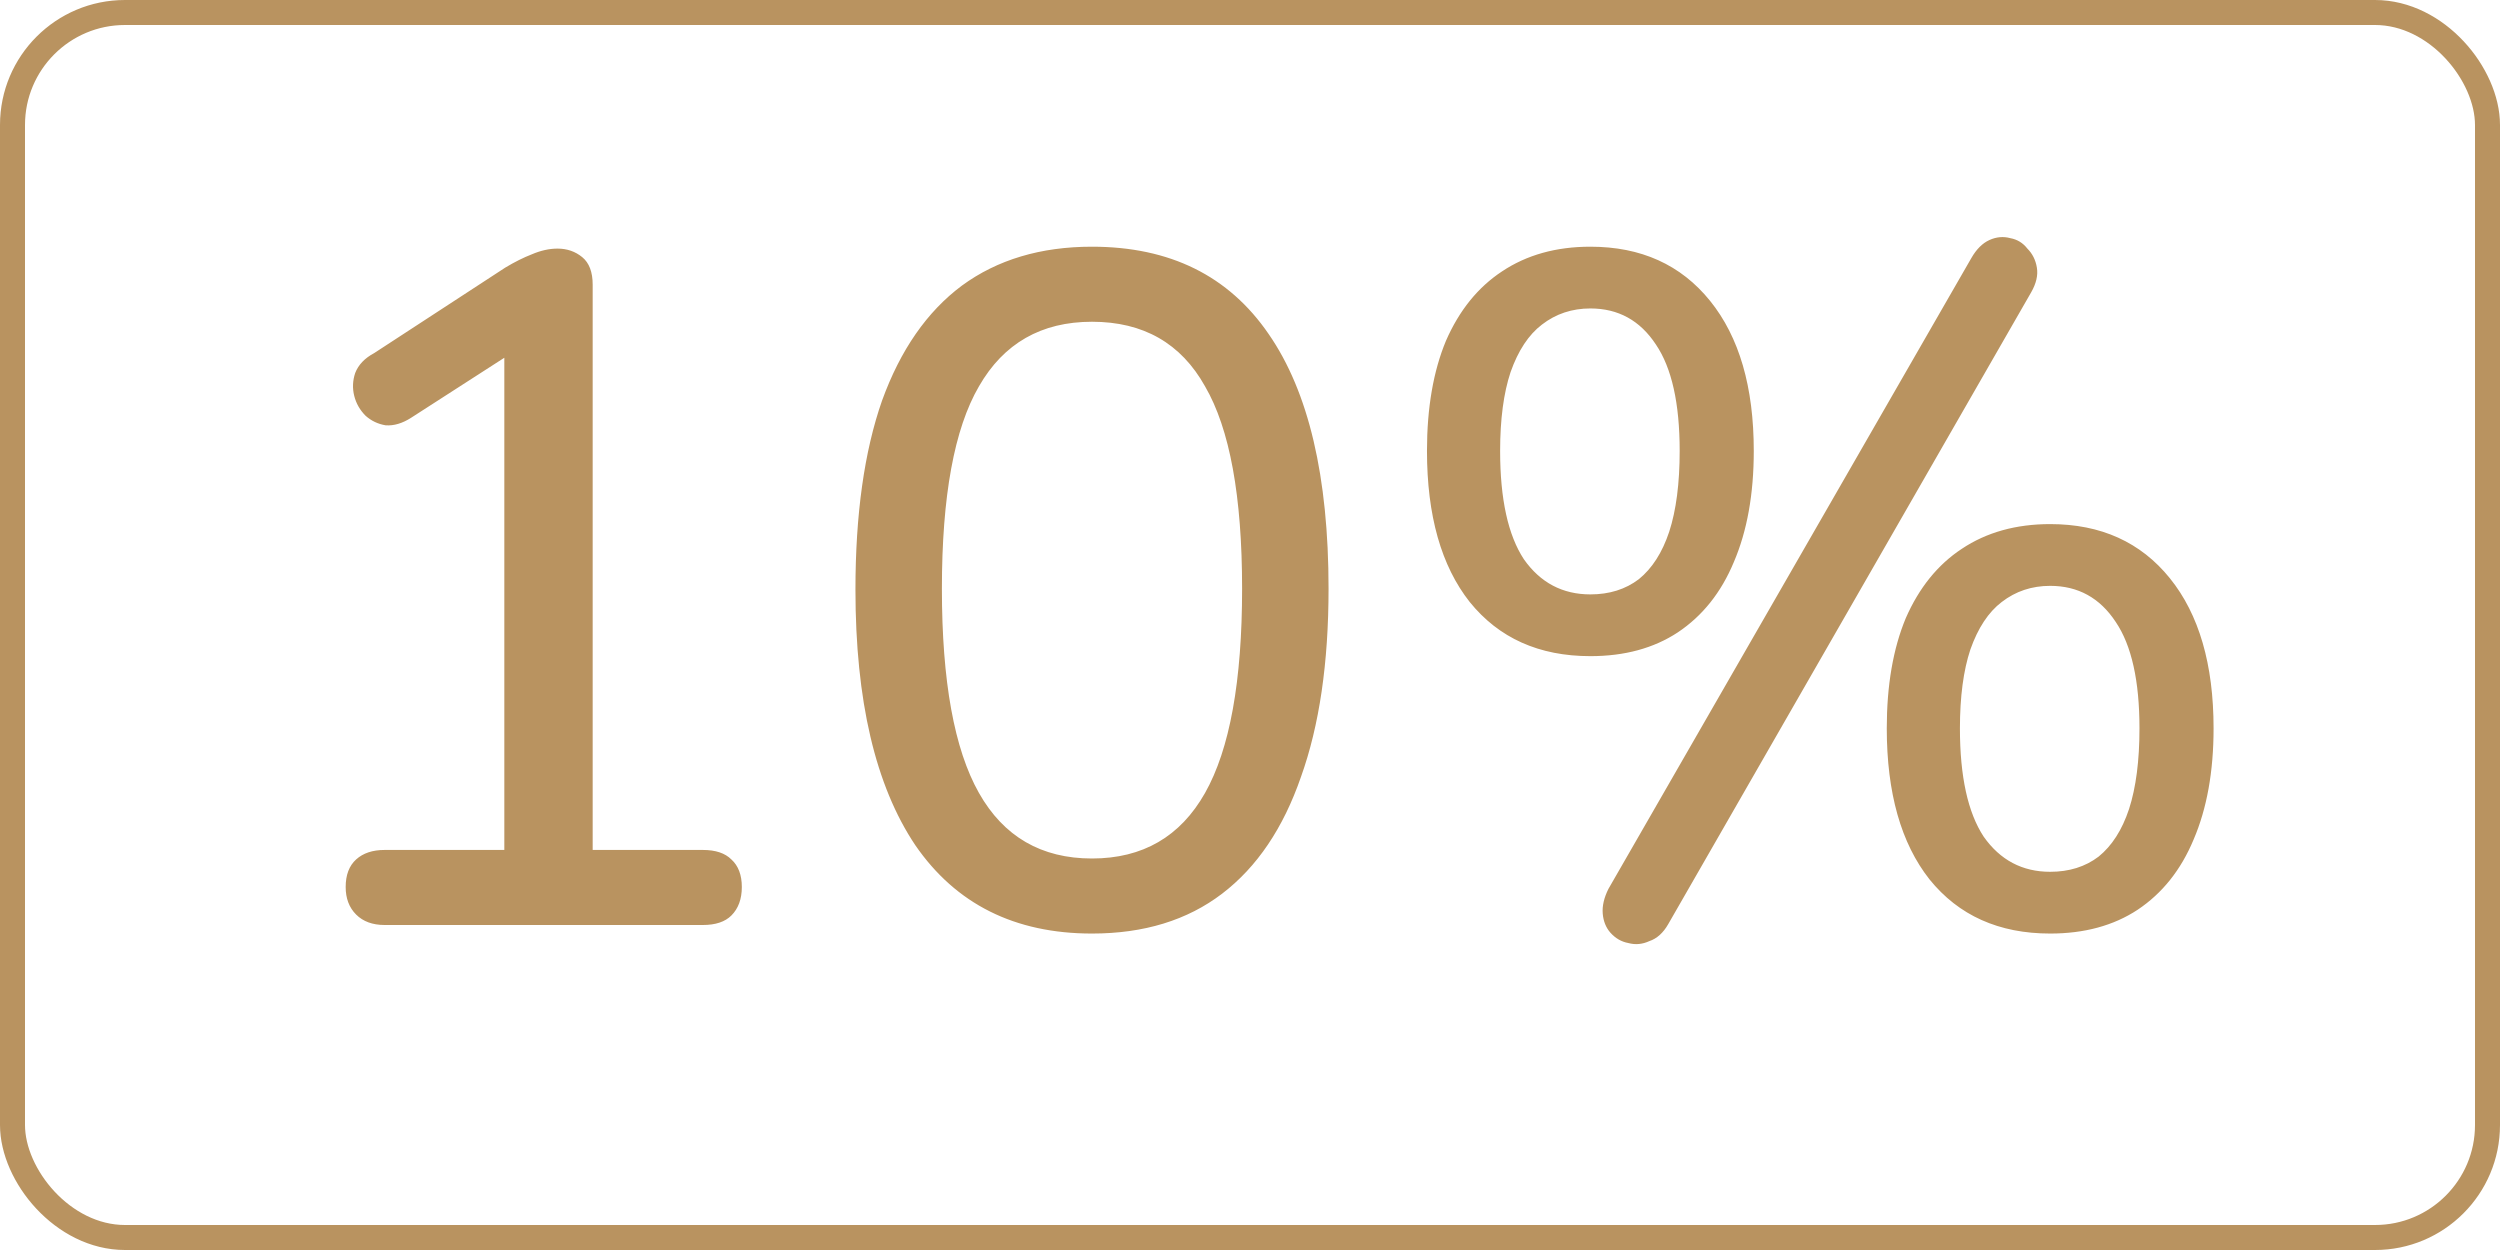 <?xml version="1.0" encoding="UTF-8"?> <svg xmlns="http://www.w3.org/2000/svg" width="100" height="50" viewBox="0 0 100 50" fill="none"> <path d="M15.385 37C14.904 37 14.524 36.861 14.245 36.582C13.966 36.303 13.827 35.936 13.827 35.48C13.827 34.999 13.966 34.631 14.245 34.378C14.524 34.125 14.904 33.998 15.385 33.998H20.173V13.136H21.997L16.449 16.708C16.095 16.936 15.752 17.037 15.423 17.012C15.119 16.961 14.853 16.835 14.625 16.632C14.397 16.404 14.245 16.138 14.169 15.834C14.093 15.53 14.106 15.226 14.207 14.922C14.334 14.593 14.587 14.327 14.967 14.124L20.211 10.704C20.591 10.476 20.946 10.299 21.275 10.172C21.63 10.02 21.972 9.944 22.301 9.944C22.681 9.944 23.011 10.058 23.289 10.286C23.568 10.514 23.707 10.881 23.707 11.388V33.998H28.115C28.622 33.998 29.002 34.125 29.255 34.378C29.534 34.631 29.673 34.999 29.673 35.48C29.673 35.961 29.534 36.341 29.255 36.62C29.002 36.873 28.622 37 28.115 37H15.385ZM43.68 37.342C40.59 37.342 38.234 36.164 36.612 33.808C35.016 31.427 34.218 28.019 34.218 23.586C34.218 20.571 34.573 18.051 35.282 16.024C36.017 13.997 37.081 12.465 38.474 11.426C39.893 10.387 41.628 9.868 43.68 9.868C46.796 9.868 49.152 11.033 50.748 13.364C52.344 15.669 53.142 19.064 53.142 23.548C53.142 26.512 52.775 29.02 52.04 31.072C51.331 33.124 50.28 34.682 48.886 35.746C47.493 36.81 45.758 37.342 43.68 37.342ZM43.68 34.34C45.707 34.34 47.214 33.466 48.202 31.718C49.19 29.97 49.684 27.247 49.684 23.548C49.684 19.849 49.19 17.151 48.202 15.454C47.24 13.731 45.732 12.87 43.68 12.87C41.654 12.87 40.146 13.731 39.158 15.454C38.17 17.151 37.676 19.849 37.676 23.548C37.676 27.247 38.17 29.97 39.158 31.718C40.146 33.466 41.654 34.34 43.68 34.34ZM66.731 36.962C66.529 37.317 66.275 37.545 65.971 37.646C65.693 37.773 65.414 37.798 65.135 37.722C64.857 37.671 64.616 37.532 64.413 37.304C64.236 37.101 64.135 36.848 64.109 36.544C64.084 36.24 64.16 35.911 64.337 35.556L78.853 10.324C79.056 9.969 79.297 9.729 79.575 9.602C79.854 9.475 80.133 9.45 80.411 9.526C80.69 9.577 80.918 9.716 81.095 9.944C81.298 10.147 81.425 10.4 81.475 10.704C81.526 11.008 81.45 11.337 81.247 11.692L66.731 36.962ZM63.615 26.246C61.563 26.246 59.955 25.524 58.789 24.08C57.649 22.636 57.079 20.622 57.079 18.038C57.079 16.315 57.333 14.846 57.839 13.63C58.371 12.414 59.119 11.489 60.081 10.856C61.069 10.197 62.247 9.868 63.615 9.868C65.642 9.868 67.238 10.59 68.403 12.034C69.569 13.478 70.151 15.479 70.151 18.038C70.151 19.761 69.885 21.243 69.353 22.484C68.847 23.7 68.099 24.637 67.111 25.296C66.149 25.929 64.983 26.246 63.615 26.246ZM63.615 23.776C64.375 23.776 65.021 23.573 65.553 23.168C66.085 22.737 66.491 22.104 66.769 21.268C67.048 20.407 67.187 19.33 67.187 18.038C67.187 16.138 66.871 14.719 66.237 13.782C65.604 12.819 64.73 12.338 63.615 12.338C62.881 12.338 62.235 12.553 61.677 12.984C61.145 13.389 60.727 14.023 60.423 14.884C60.145 15.72 60.005 16.771 60.005 18.038C60.005 19.963 60.322 21.407 60.955 22.37C61.614 23.307 62.501 23.776 63.615 23.776ZM82.007 37.342C79.955 37.342 78.347 36.62 77.181 35.176C76.041 33.732 75.471 31.718 75.471 29.134C75.471 27.411 75.725 25.942 76.231 24.726C76.763 23.51 77.511 22.585 78.473 21.952C79.461 21.293 80.639 20.964 82.007 20.964C84.034 20.964 85.63 21.686 86.795 23.13C87.961 24.574 88.543 26.575 88.543 29.134C88.543 30.857 88.277 32.339 87.745 33.58C87.239 34.796 86.491 35.733 85.503 36.392C84.541 37.025 83.375 37.342 82.007 37.342ZM82.007 34.872C82.767 34.872 83.413 34.669 83.945 34.264C84.477 33.833 84.883 33.2 85.161 32.364C85.44 31.503 85.579 30.426 85.579 29.134C85.579 27.234 85.263 25.815 84.629 24.878C83.996 23.915 83.122 23.434 82.007 23.434C81.273 23.434 80.627 23.649 80.069 24.08C79.537 24.485 79.119 25.119 78.815 25.98C78.537 26.816 78.397 27.867 78.397 29.134C78.397 31.059 78.714 32.503 79.347 33.466C80.006 34.403 80.893 34.872 82.007 34.872Z" fill="#B99360"></path> <rect x="0.5" y="0.5" width="99" height="49" rx="4.5" stroke="#B99360"></rect> </svg> 